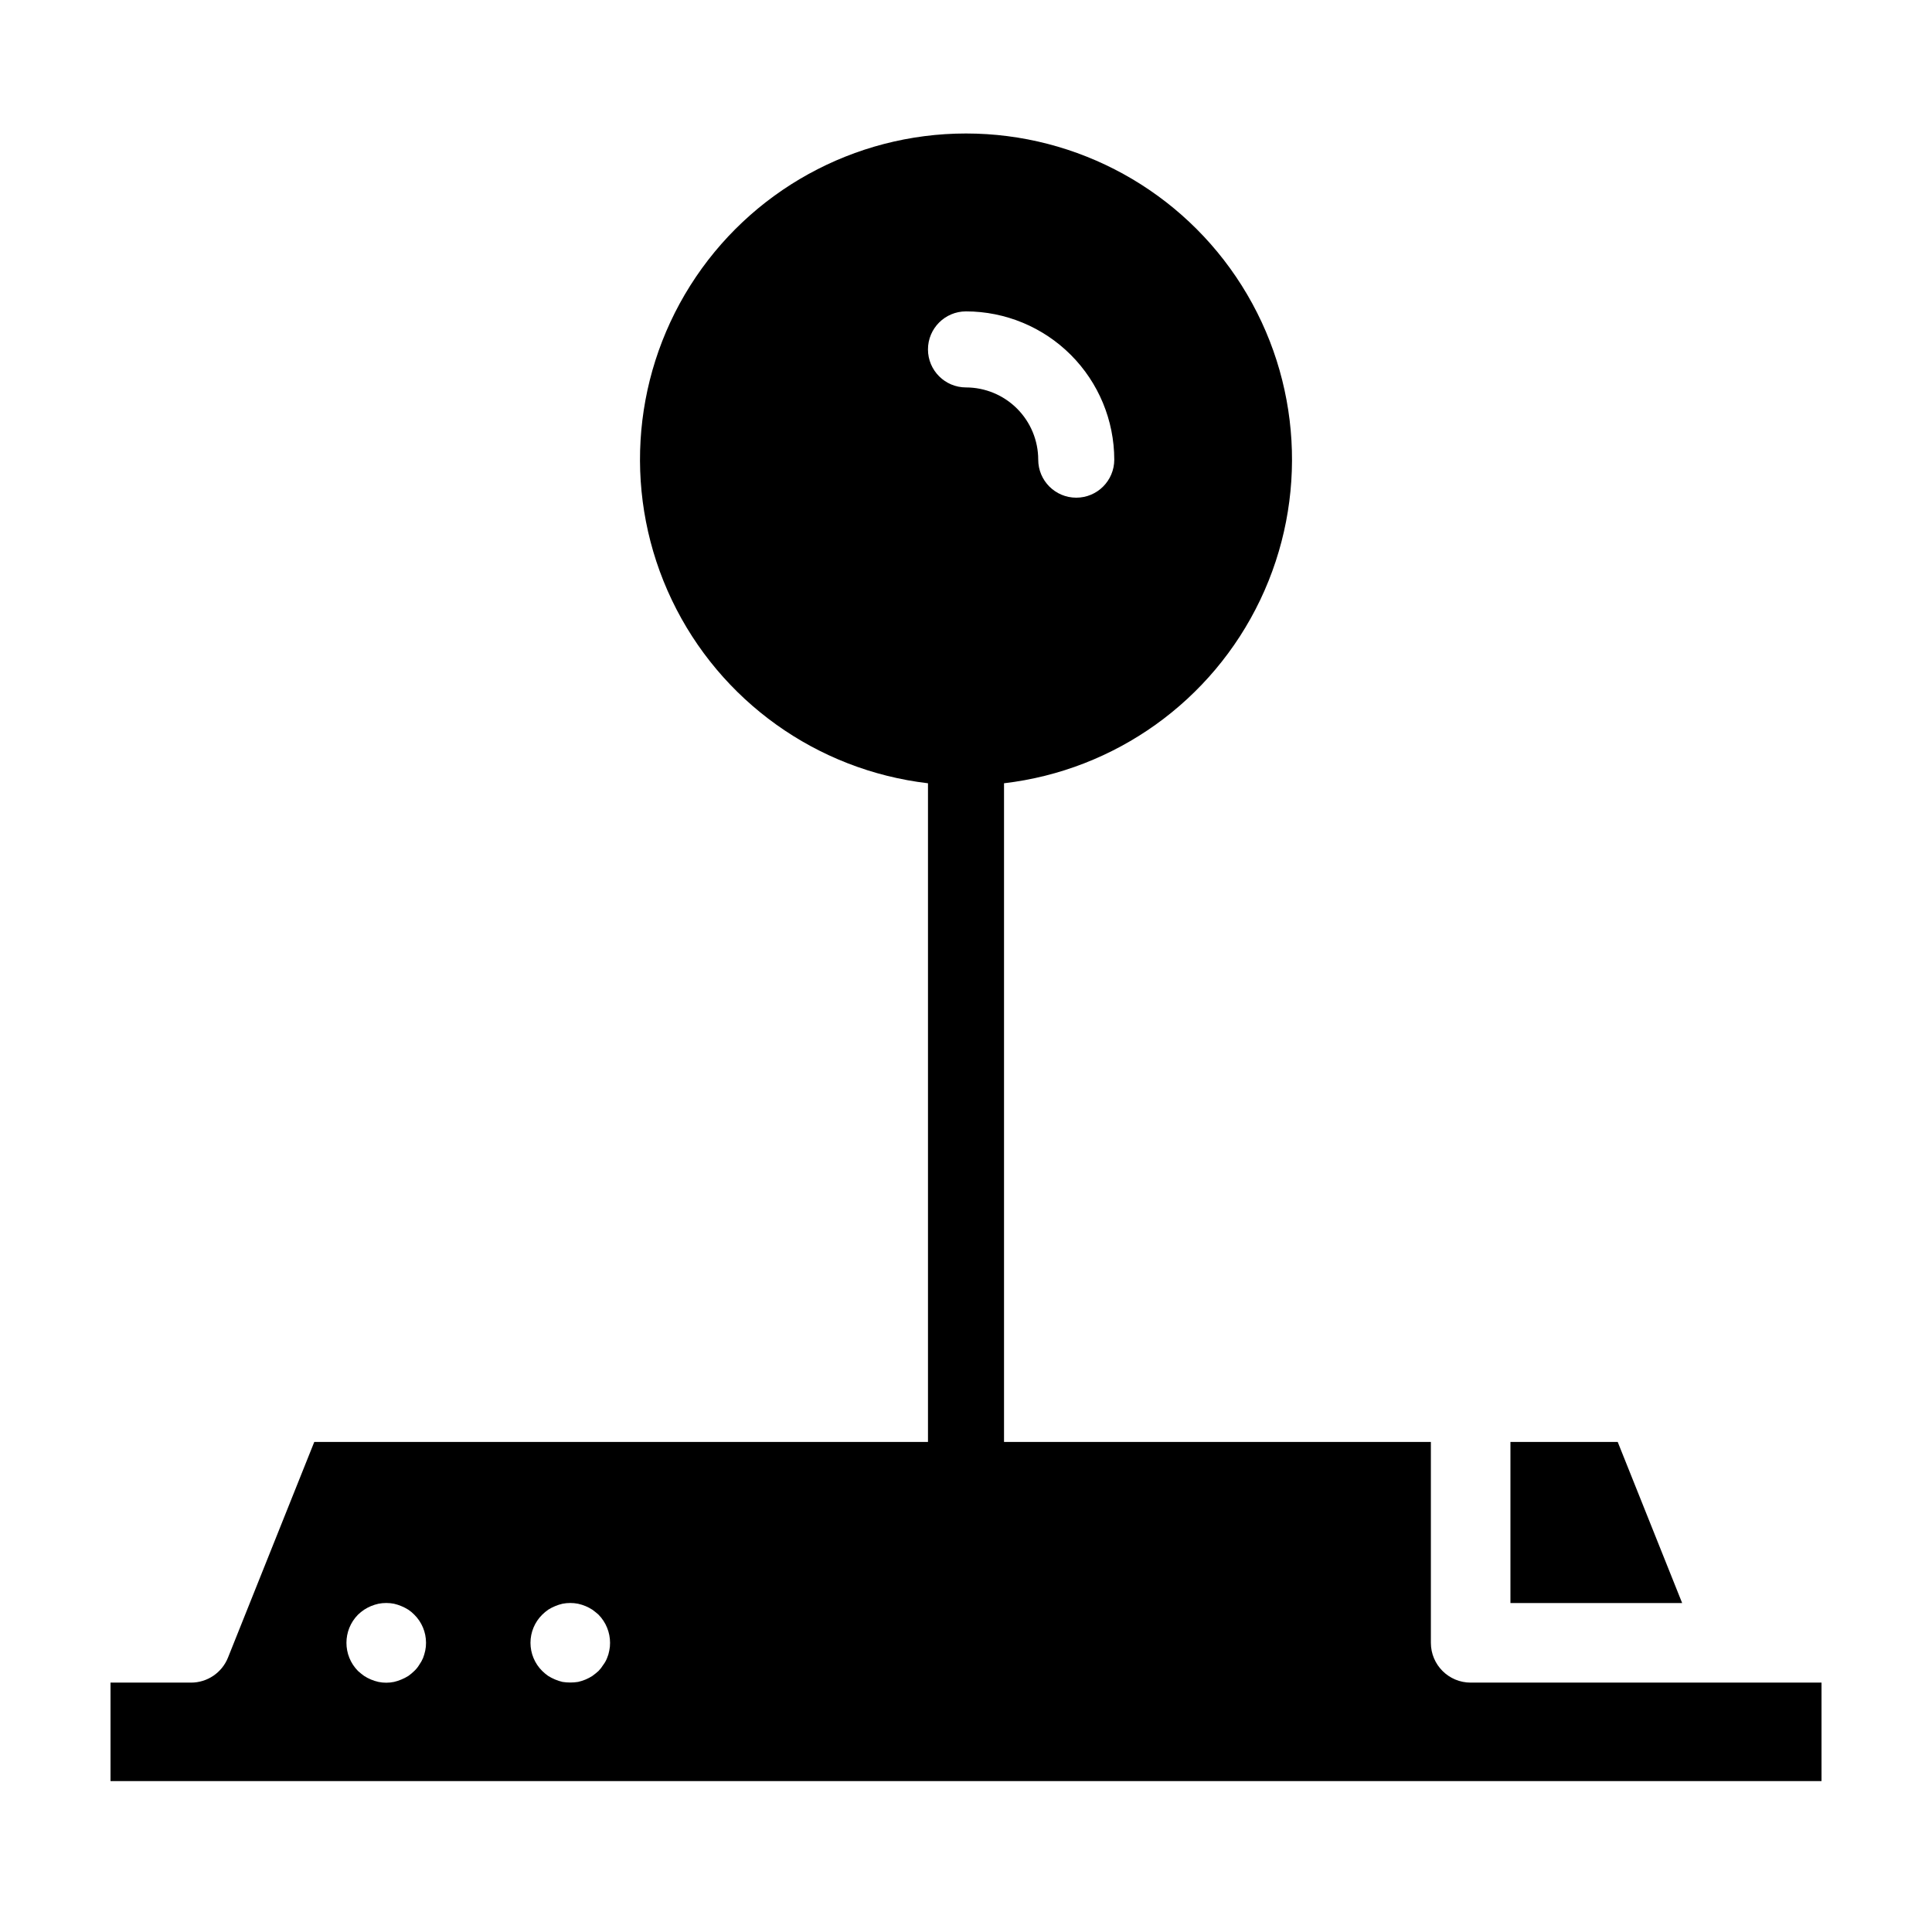 <?xml version="1.0" encoding="UTF-8"?>
<!-- Uploaded to: SVG Repo, www.svgrepo.com, Generator: SVG Repo Mixer Tools -->
<svg fill="#000000" width="800px" height="800px" version="1.1" viewBox="144 144 512 512" xmlns="http://www.w3.org/2000/svg">
 <g>
  <path d="m572.71 526.13h-28.43v42.691h45.508z"/>
  <path d="m533.74 589.91c-5.82 0-10.543-4.719-10.543-10.543v-53.234h-113.12v-174.56c29.465-3.461 55.094-21.793 67.883-48.562 12.785-26.77 10.945-58.227-4.879-83.324-15.82-25.094-43.414-40.312-73.078-40.312-29.668 0-57.258 15.219-73.082 40.312-15.824 25.098-17.664 56.555-4.875 83.324 12.785 26.77 38.414 45.102 67.879 48.562v174.56h-162.64l-22.867 57.152c-1.602 4-5.477 6.625-9.789 6.625h-21.34v26.105h453.43v-26.105zm-133.74-363.39c10.418 0.012 20.406 4.156 27.773 11.523 7.363 7.367 11.508 17.352 11.52 27.77 0 5.566-4.508 10.078-10.074 10.078s-10.078-4.512-10.078-10.078c-0.004-5.074-2.023-9.938-5.613-13.527-3.586-3.59-8.453-5.606-13.527-5.613-5.566 0-10.078-4.512-10.078-10.074 0-5.566 4.512-10.078 10.078-10.078zm-143.31 354.93c-0.145 0.664-0.336 1.316-0.578 1.949-0.27 0.633-0.605 1.234-1.004 1.793-0.363 0.602-0.805 1.152-1.316 1.633-0.492 0.48-1.02 0.922-1.582 1.32-0.586 0.367-1.203 0.684-1.844 0.945-0.629 0.27-1.285 0.48-1.949 0.637-1.359 0.281-2.758 0.281-4.117 0-0.684-0.156-1.352-0.367-2-0.637-0.625-0.262-1.227-0.578-1.793-0.945-0.57-0.41-1.113-0.852-1.637-1.32-4.078-4.137-4.078-10.781 0-14.918 0.508-0.484 1.055-0.926 1.637-1.32 0.57-0.367 1.168-0.684 1.793-0.949 0.648-0.266 1.316-0.477 2-0.629 1.359-0.266 2.758-0.266 4.117 0 0.664 0.152 1.316 0.363 1.949 0.629 0.641 0.266 1.258 0.582 1.844 0.949 0.574 0.379 1.105 0.824 1.582 1.32 1.988 1.961 3.106 4.641 3.109 7.434 0.008 0.707-0.062 1.414-0.211 2.109zm48.77 0c-0.117 0.668-0.312 1.324-0.578 1.949-0.25 0.641-0.586 1.246-1.004 1.793-0.359 0.59-0.781 1.137-1.262 1.633-0.523 0.469-1.07 0.91-1.637 1.32-0.57 0.367-1.168 0.684-1.793 0.945-0.648 0.27-1.316 0.48-2 0.637-1.363 0.211-2.754 0.211-4.117 0-1.34-0.32-2.621-0.855-3.793-1.582-0.562-0.398-1.09-0.84-1.582-1.32-1.992-1.969-3.113-4.656-3.113-7.461 0-2.801 1.121-5.488 3.113-7.457 0.492-0.48 1.02-0.922 1.582-1.32 0.586-0.367 1.203-0.684 1.844-0.949 0.633-0.266 1.285-0.477 1.949-0.629 1.359-0.266 2.758-0.266 4.117 0 0.684 0.152 1.352 0.363 2 0.629 0.625 0.266 1.223 0.582 1.793 0.949 0.566 0.41 1.113 0.852 1.637 1.32 1.961 1.996 3.059 4.684 3.055 7.484 0.008 0.691-0.062 1.383-0.211 2.059z"/>
 </g>
</svg>